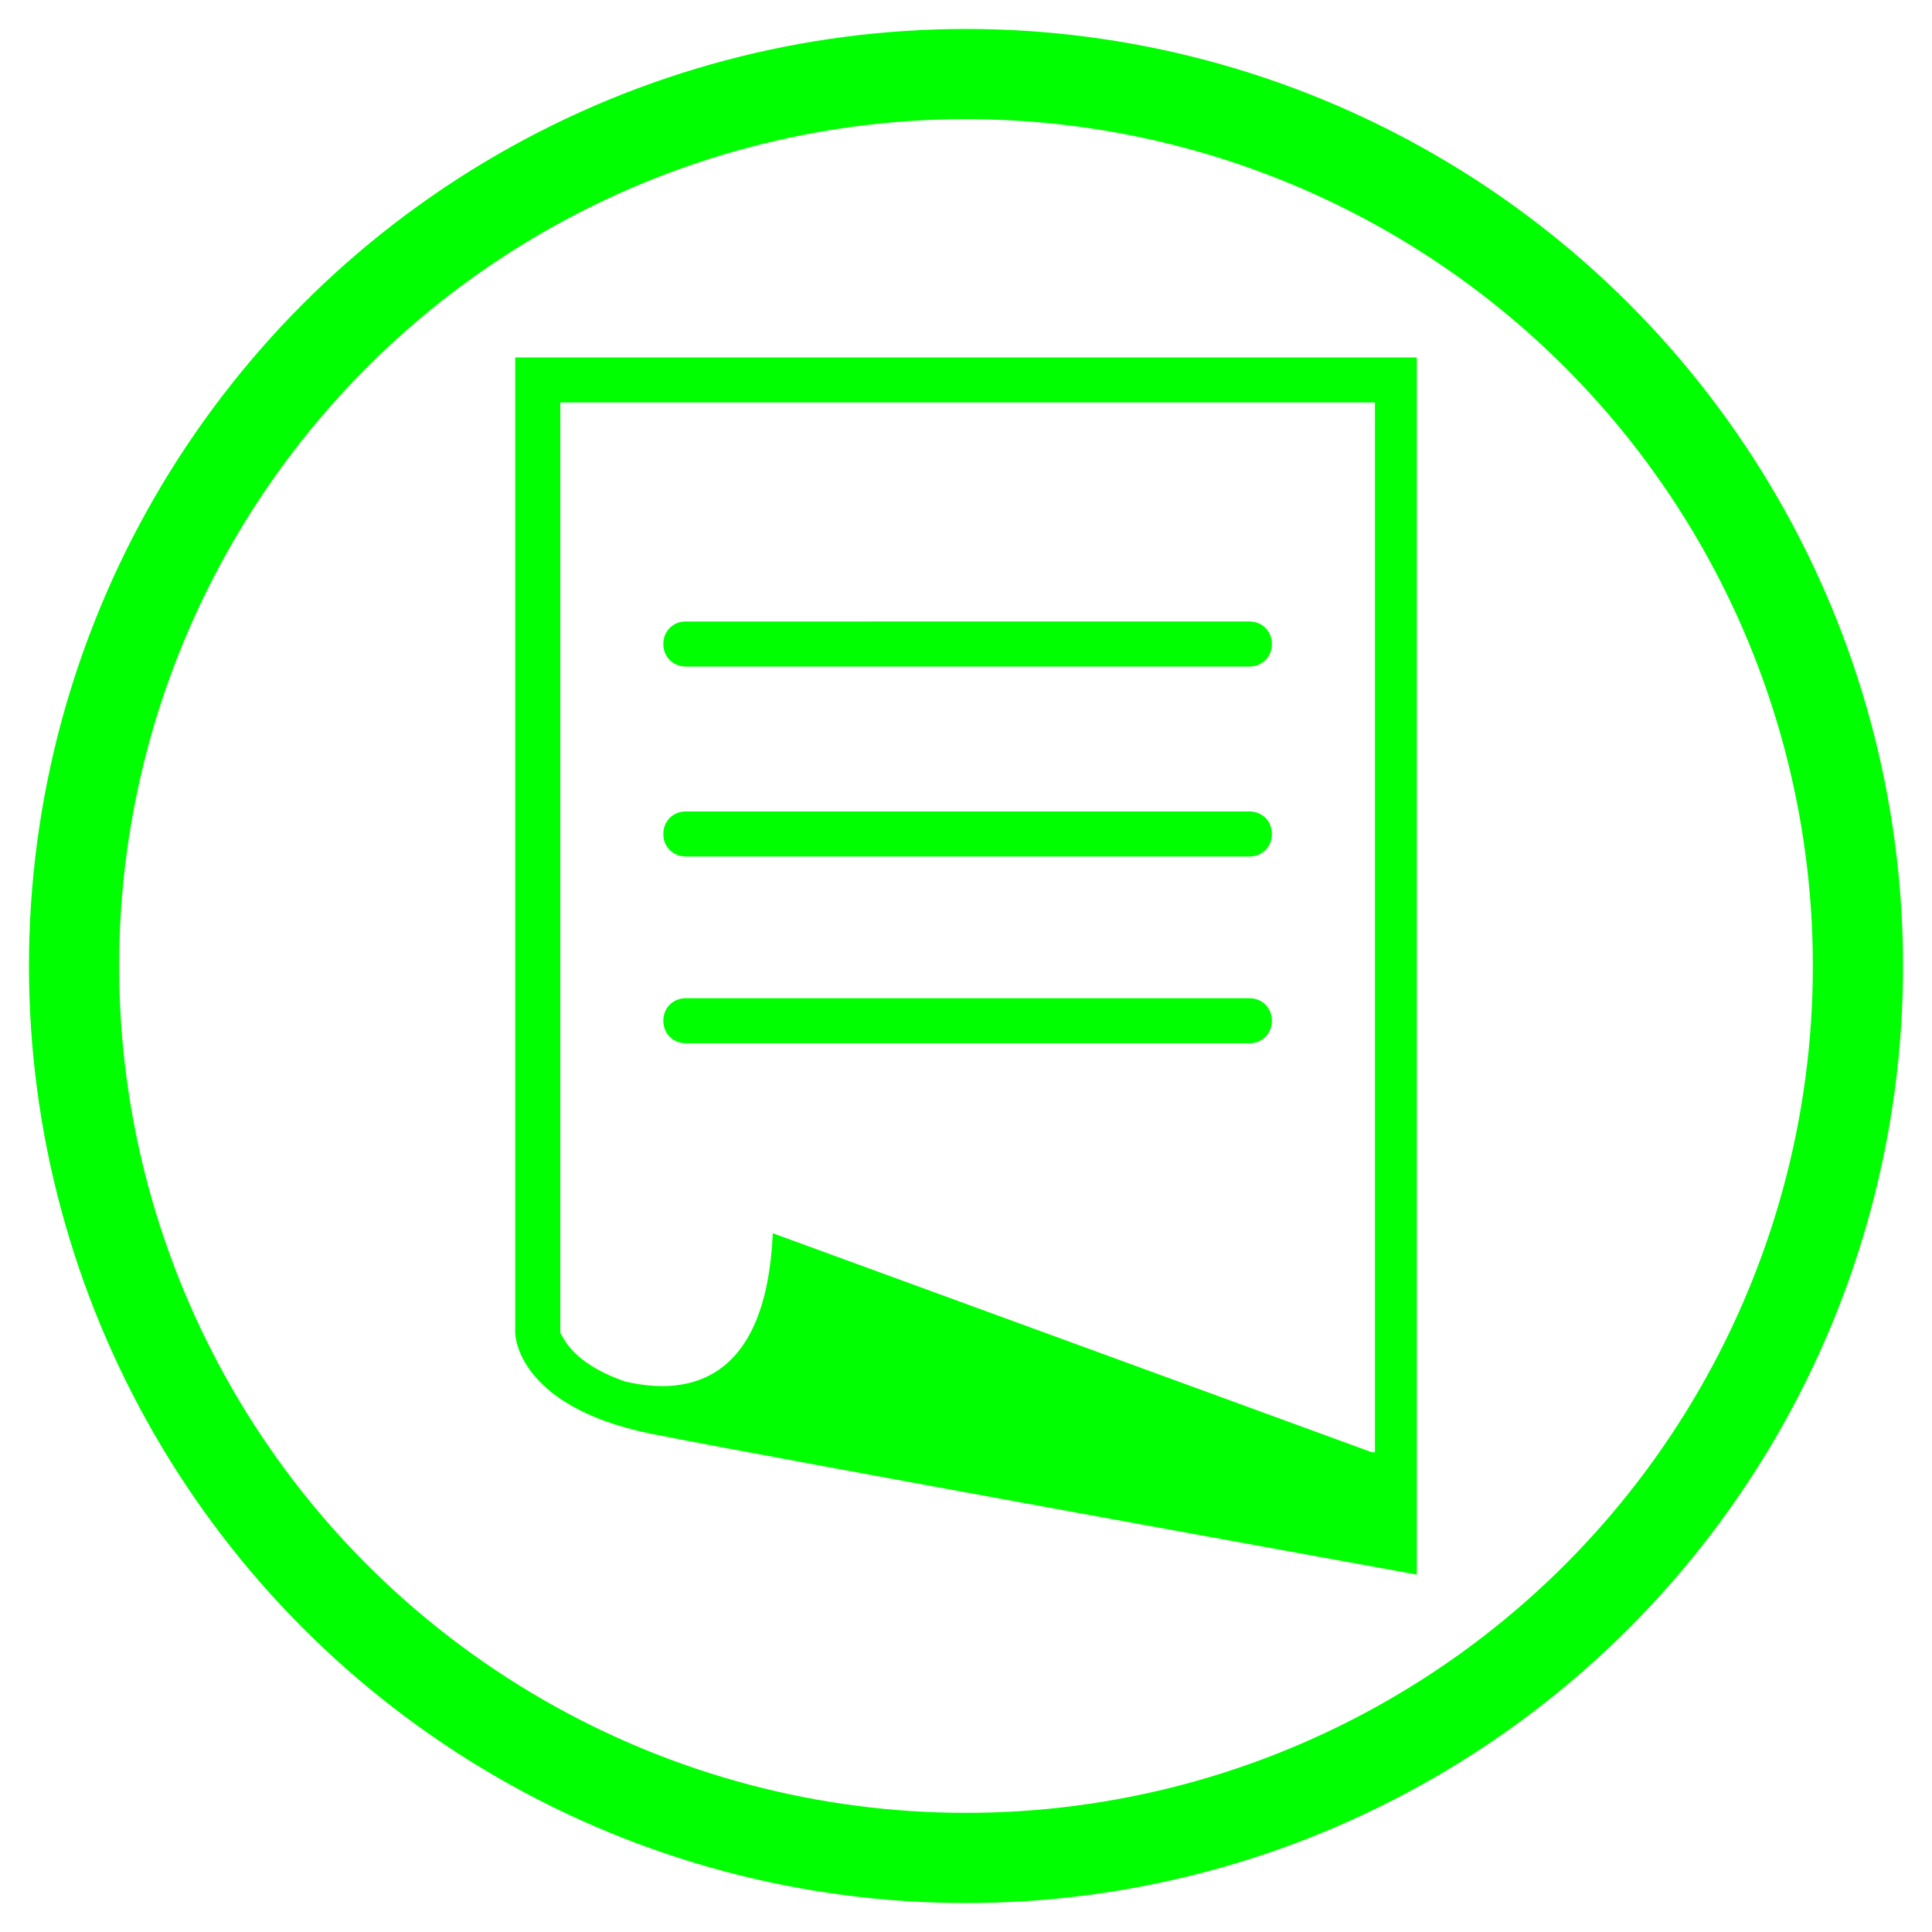 <?xml version="1.0" encoding="utf-8"?>
<!-- Generator: Adobe Illustrator 21.0.0, SVG Export Plug-In . SVG Version: 6.00 Build 0)  -->
<svg version="1.1" xmlns="http://www.w3.org/2000/svg" xmlns:xlink="http://www.w3.org/1999/xlink" x="0px" y="0px"
	 viewBox="0 0 60 60" style="enable-background:new 0 0 60 60;" xml:space="preserve">
<style type="text/css">
	.st0{fill-rule:evenodd;clip-rule:evenodd;fill:none;stroke:#00FF00;stroke-width:2.801;stroke-miterlimit:3.864;}
	.st1{fill-rule:evenodd;clip-rule:evenodd;fill:#00FF00;}
</style>
<g id="Fondo">
</g>
<g id="Guías">
</g>
<g id="Primer_plano">
</g>
<g id="Capa-1">
	<circle class="st0" cx="30" cy="30" r="27.7"/>
	<path class="st1" d="M21.3,32.4h17.5c0.4,0,0.7-0.3,0.7-0.7c0-0.4-0.3-0.7-0.7-0.7H21.3c-0.4,0-0.7,0.3-0.7,0.7
		C20.6,32.1,20.9,32.4,21.3,32.4z M21.3,26.6h17.5c0.4,0,0.7-0.3,0.7-0.7c0-0.4-0.3-0.7-0.7-0.7H21.3c-0.4,0-0.7,0.3-0.7,0.7
		C20.6,26.3,20.9,26.6,21.3,26.6z M21.3,20.7h17.5c0.4,0,0.7-0.3,0.7-0.7c0-0.4-0.3-0.7-0.7-0.7H21.3c-0.4,0-0.7,0.3-0.7,0.7
		C20.6,20.4,20.9,20.7,21.3,20.7z M42.6,45.1L24,38.3c-0.2,4.5-2.5,5.1-4.6,4.6c-1.7-0.6-1.9-1.4-2-1.5V12.5h25.3V45.1z M44,48.9
		V11.1H16v30.3c0,0,0,2.4,4.6,3.2C23.6,45.2,44,48.9,44,48.9z"/>
</g>
<g id="fondos">
</g>
</svg>
